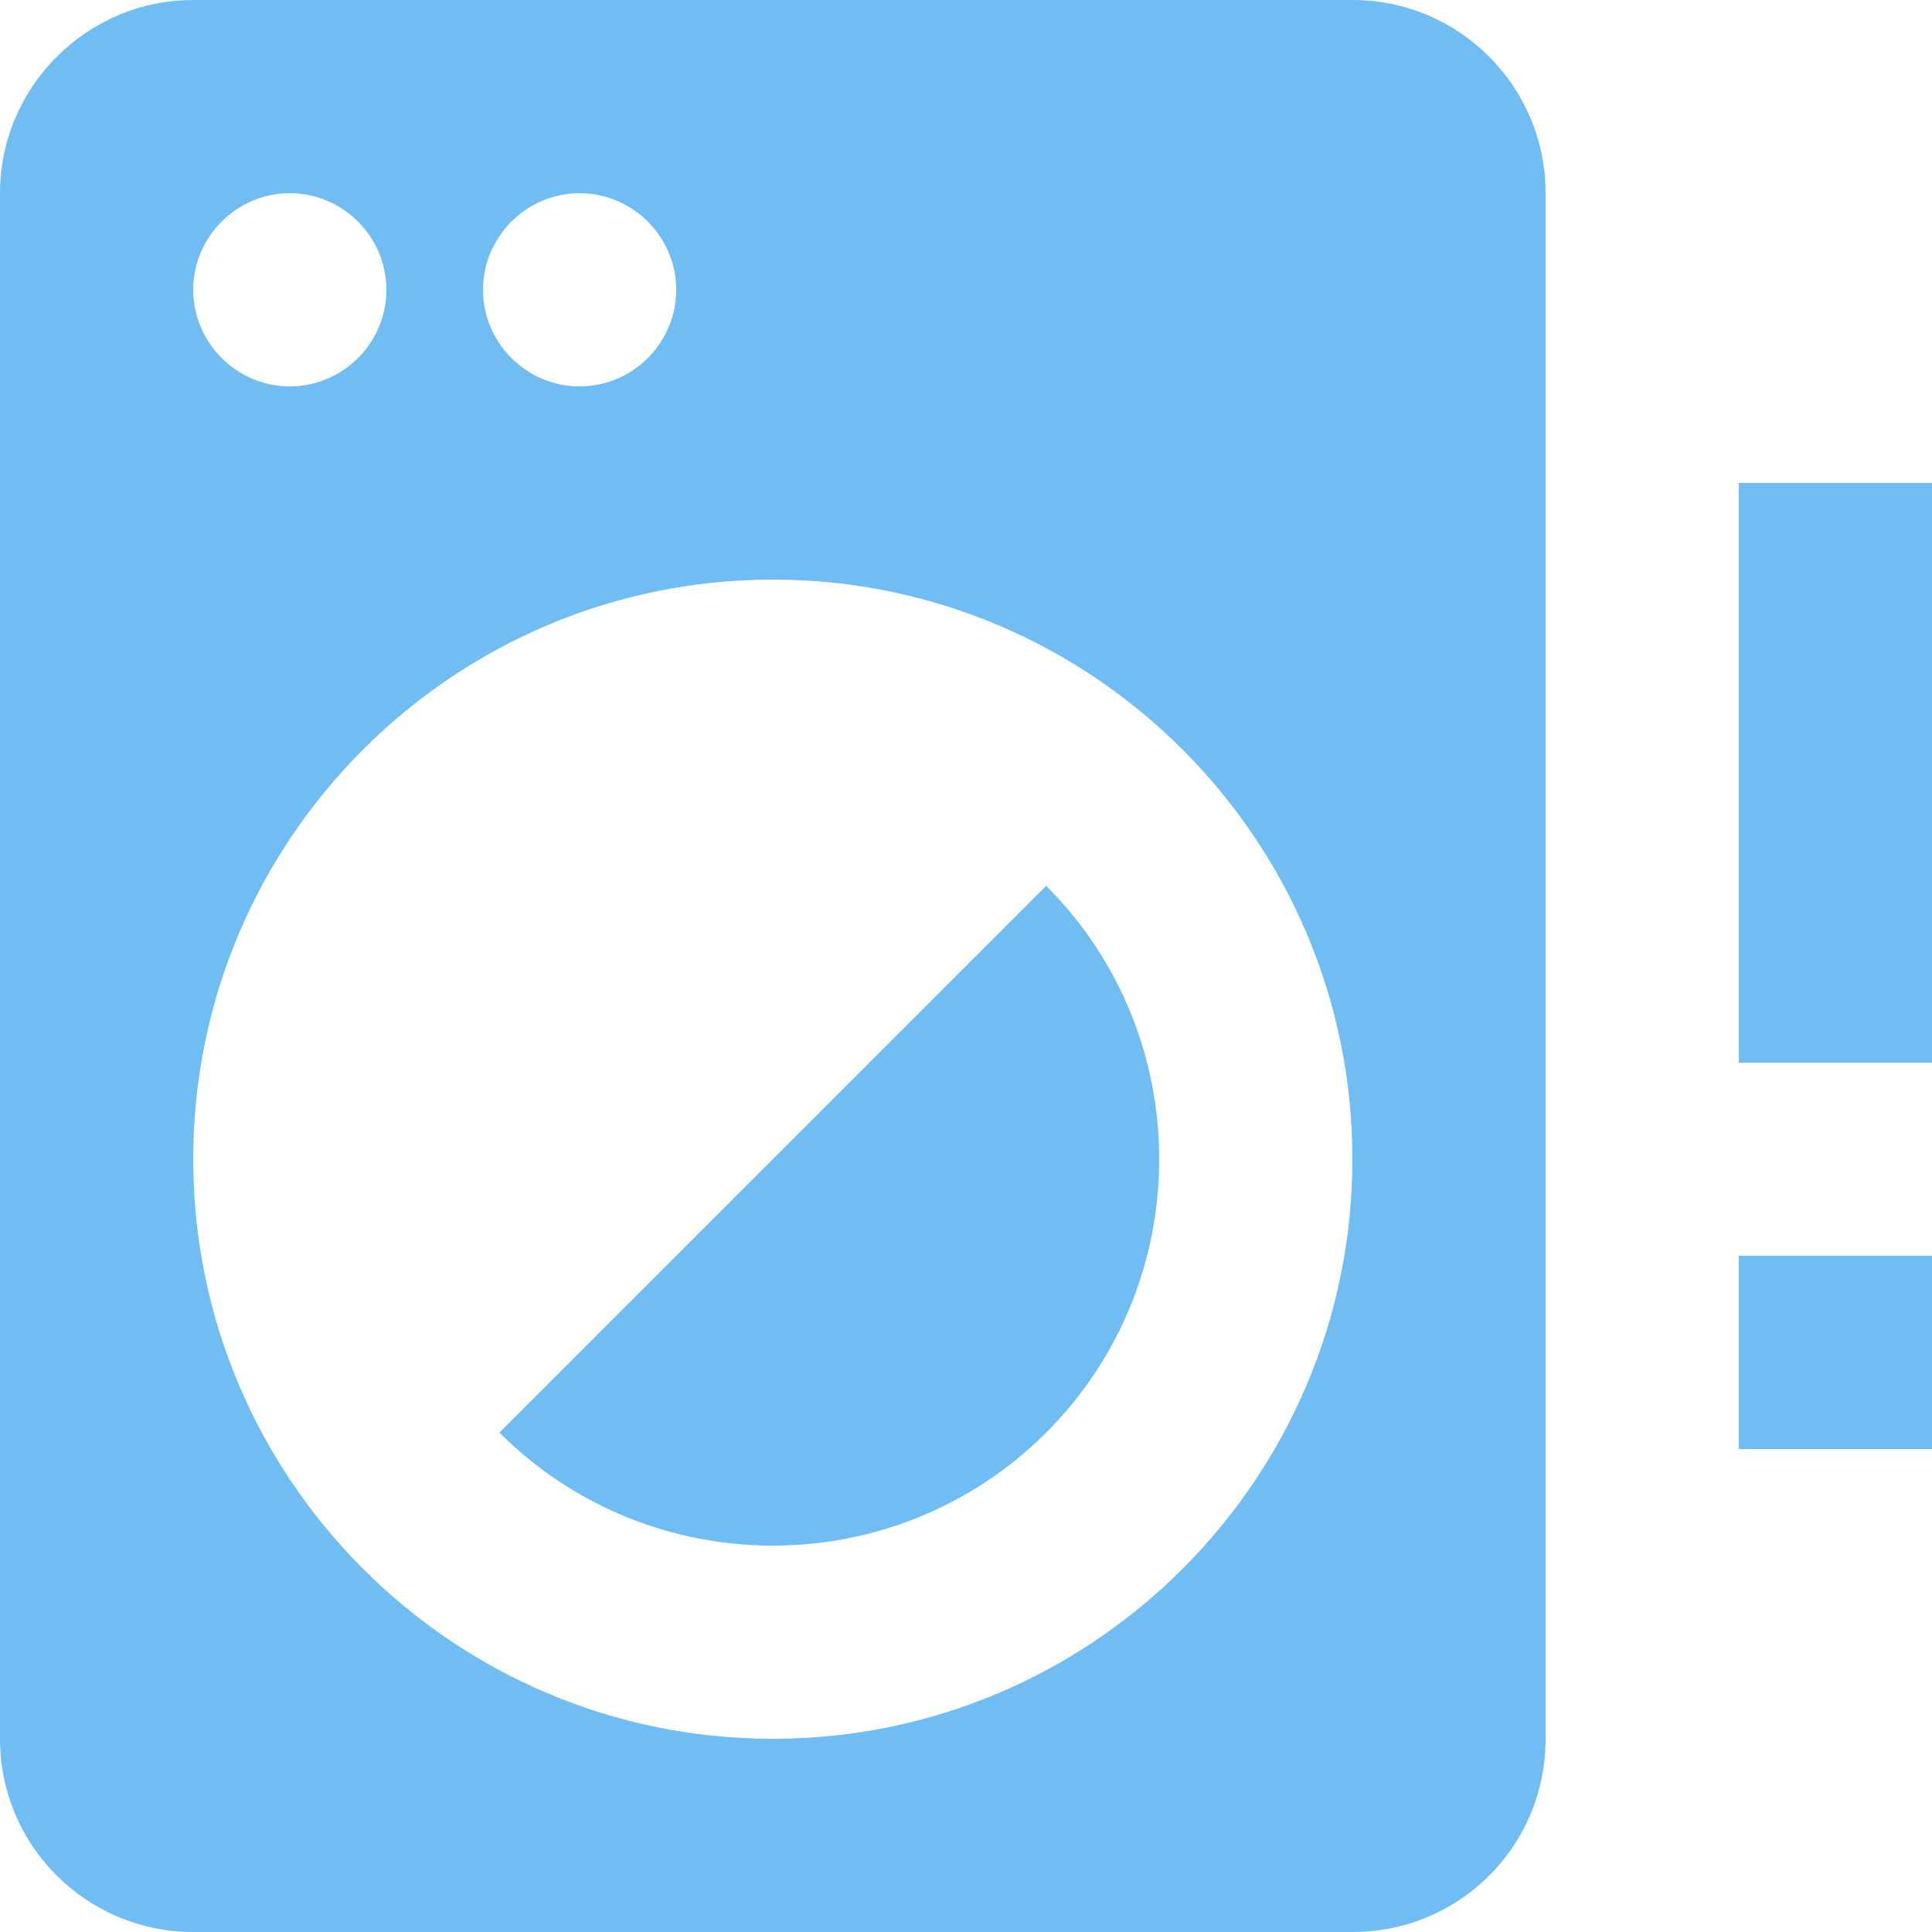 <?xml version="1.0" encoding="UTF-8"?> <svg xmlns="http://www.w3.org/2000/svg" width="20" height="20" viewBox="0 0 20 20" fill="none"><path d="M10.83 9.17C12.39 10.73 12.39 13.27 10.83 14.83C9.27 16.39 6.73 16.39 5.17 14.83L10.83 9.17ZM2 0H14C15.11 0 16 0.9 16 2V18C16 19.11 15.11 20 14 20H2C0.9 20 0 19.11 0 18V2C0 0.9 0.9 0 2 0ZM3 2C2.45 2 2 2.45 2 3C2 3.55 2.45 4 3 4C3.55 4 4 3.55 4 3C4 2.45 3.55 2 3 2ZM6 2C5.45 2 5 2.45 5 3C5 3.55 5.45 4 6 4C6.55 4 7 3.55 7 3C7 2.45 6.55 2 6 2ZM8 6C4.69 6 2 8.69 2 12C2 15.31 4.69 18 8 18C11.31 18 14 15.31 14 12C14 8.69 11.31 6 8 6ZM18 13H20V15H18V13ZM18 5H20V11H18V5Z" fill="#6FBDF3"></path></svg> 